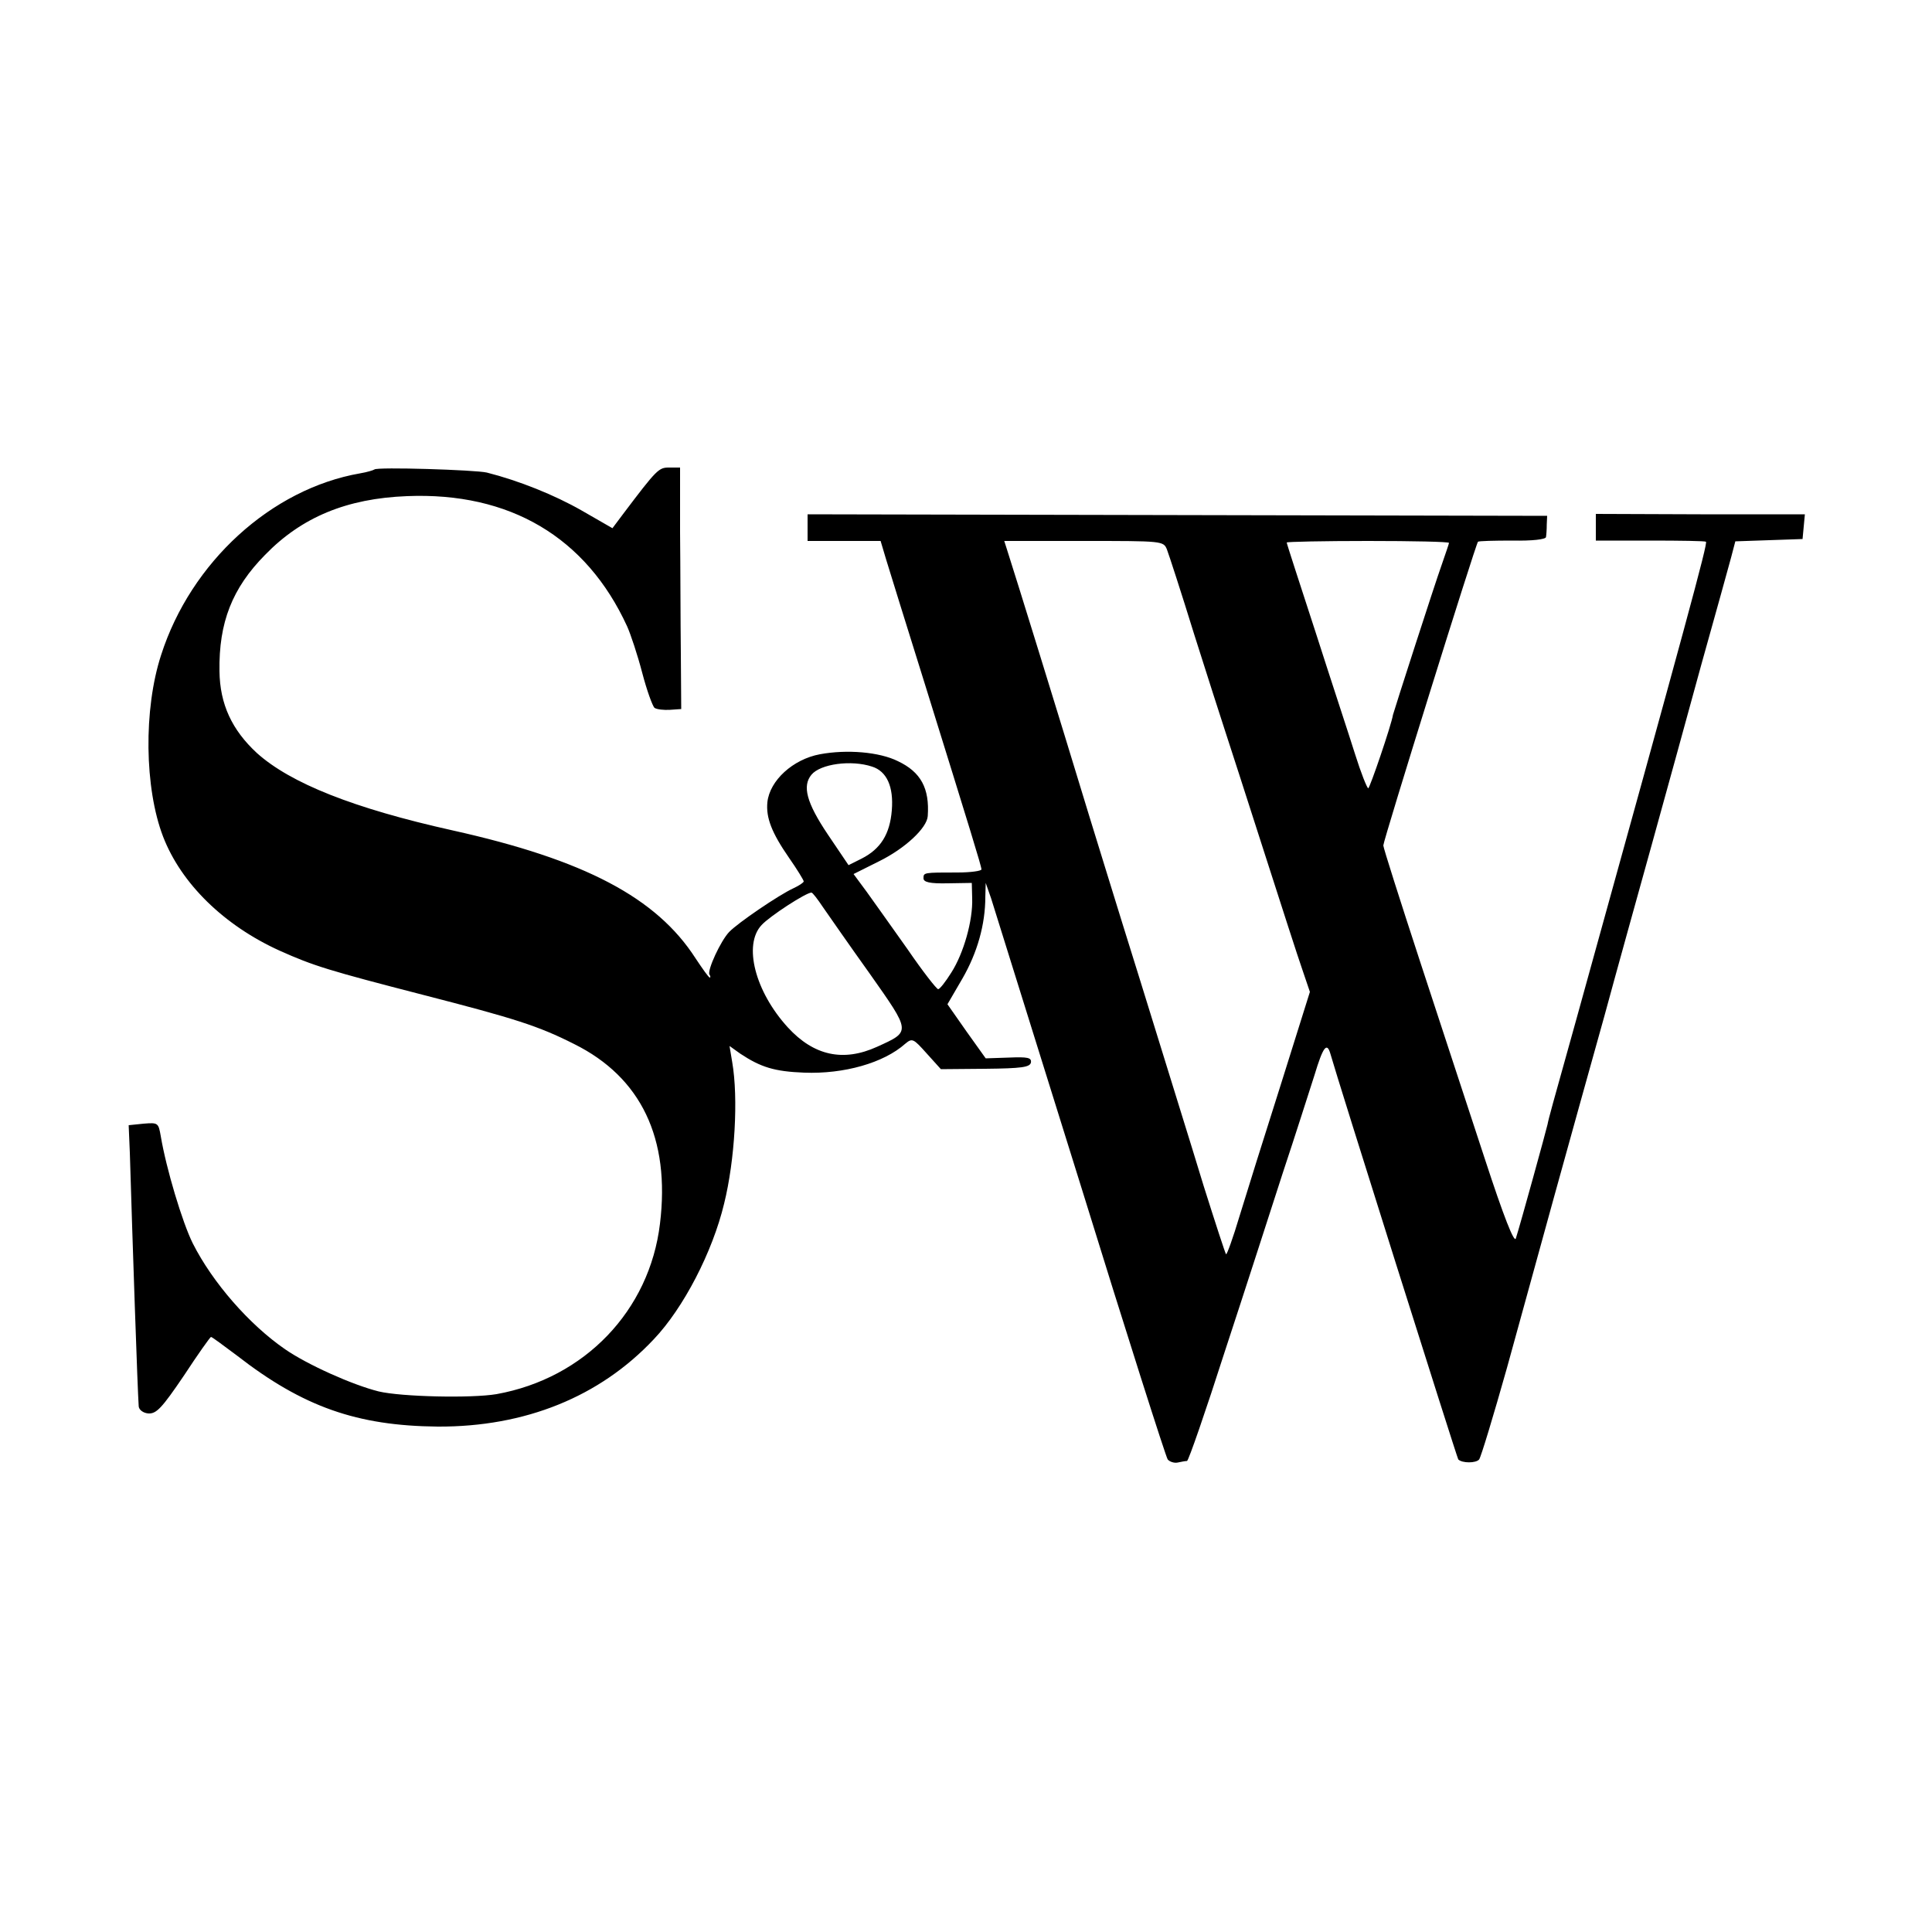 <?xml version="1.0" standalone="no"?>
<!DOCTYPE svg PUBLIC "-//W3C//DTD SVG 20010904//EN"
 "http://www.w3.org/TR/2001/REC-SVG-20010904/DTD/svg10.dtd">
<svg version="1.0" xmlns="http://www.w3.org/2000/svg"
 width="500pt" height="500pt" viewBox="0 0 500 500"
 preserveAspectRatio="xMidYMid meet">
<g transform="translate(0,500) scale(0.1,-0.1)"
fill="#000000" stroke="none">
<path d="M969 3785 c-3 -2 -19 -7 -37 -10 -230 -40 -438 -230 -515 -470 -46
-141 -43 -345 5 -470 47 -122 158 -230 301 -295 89 -40 129 -52 373 -115 237
-61 297 -80 390 -127 173 -86 249 -244 222 -465 -27 -225 -195 -400 -423 -441
-65 -11 -246 -7 -305 7 -68 17 -184 69 -242 109 -93 64 -188 173 -239 274 -27
54 -69 194 -83 278 -6 34 -7 35 -44 32 l-39 -4 3 -71 c7 -233 20 -617 23 -657
1 -9 12 -17 25 -18 21 -1 35 14 92 98 36 55 68 100 70 100 3 0 32 -22 67 -48
171 -133 311 -182 520 -184 226 -1 419 77 559 226 77 81 152 226 182 351 28
113 37 273 21 366 l-7 42 28 -20 c53 -35 88 -46 165 -49 103 -4 206 25 262 75
18 15 21 13 55 -25 l37 -41 115 1 c94 1 115 4 118 16 2 13 -8 15 -57 13 l-60
-2 -50 70 -49 70 39 67 c38 66 59 139 59 211 l1 36 14 -40 c7 -22 111 -355
231 -740 119 -385 221 -705 226 -712 5 -6 17 -10 26 -8 9 2 20 4 24 4 4 1 48
128 98 284 51 155 118 363 150 462 33 99 69 213 82 253 22 73 32 86 41 55 16
-58 328 -1047 331 -1050 10 -10 46 -10 54 0 5 7 37 113 72 237 74 270 170 617
252 910 32 118 88 319 123 445 35 127 93 336 128 465 36 129 71 254 77 277
l11 42 87 3 87 3 3 32 3 32 -270 0 -271 1 0 -35 0 -34 141 0 c77 0 142 -1 144
-3 5 -4 -50 -206 -336 -1238 -64 -229 -71 -254 -74 -270 -3 -14 -69 -254 -82
-295 -4 -13 -31 55 -80 205 -41 124 -116 354 -168 512 -52 159 -95 294 -95
300 0 13 239 780 245 786 2 2 42 3 89 3 51 -1 86 3 87 9 1 6 2 20 2 33 l1 22
-957 2 -957 2 0 -34 0 -35 95 0 94 0 14 -47 c8 -27 54 -174 102 -328 115 -370
145 -467 145 -475 0 -4 -28 -8 -62 -8 -88 0 -88 0 -88 -15 0 -10 16 -14 63
-13 l62 1 1 -40 c2 -57 -22 -142 -54 -192 -15 -24 -30 -43 -34 -43 -4 0 -40
46 -79 103 -40 56 -87 123 -106 149 l-34 46 66 33 c67 33 124 86 126 117 5 72
-18 114 -77 142 -48 24 -132 31 -202 18 -70 -13 -130 -68 -136 -124 -4 -40 11
-79 56 -144 21 -30 38 -58 38 -61 0 -3 -12 -11 -27 -18 -37 -17 -143 -89 -166
-113 -22 -23 -57 -99 -51 -110 3 -4 3 -8 1 -8 -3 0 -19 23 -37 50 -101 157
-287 255 -629 331 -256 57 -419 122 -506 200 -65 60 -96 127 -97 212 -2 126
33 215 118 301 95 98 212 146 367 152 266 11 464 -106 570 -337 9 -20 27 -74
39 -120 12 -46 27 -87 32 -91 6 -4 24 -6 40 -5 l29 2 -1 145 c-1 80 -1 220 -2
313 l0 167 -28 0 c-27 0 -31 -3 -120 -121 l-27 -36 -80 46 c-70 40 -162 77
-245 98 -29 7 -285 15 -291 8z m2051 -207 c5 -13 37 -111 70 -218 34 -107 70
-220 80 -250 10 -30 55 -170 100 -310 45 -140 90 -280 101 -311 l19 -56 -75
-239 c-42 -132 -90 -285 -107 -341 -17 -57 -33 -101 -35 -99 -2 2 -28 82 -58
177 -29 96 -104 336 -165 534 -62 198 -120 388 -131 423 -83 273 -187 609
-213 690 l-7 22 206 0 c204 0 206 0 215 -22z m730 17 c0 -2 -9 -28 -19 -57
-17 -47 -123 -376 -126 -388 -4 -26 -60 -190 -64 -190 -3 0 -19 40 -34 88 -15
48 -62 190 -102 315 -41 126 -75 230 -75 233 0 2 95 4 210 4 116 0 210 -2 210
-5z m-1493 -579 c38 -12 56 -52 51 -113 -5 -62 -29 -100 -78 -125 l-34 -17
-54 80 c-55 82 -66 125 -42 154 23 28 103 39 157 21z m-127 -364 c14 -20 68
-98 121 -172 107 -152 107 -149 19 -189 -88 -40 -164 -23 -231 50 -85 93 -116
214 -68 265 21 23 115 84 129 84 3 0 16 -17 30 -38z"/>
</g>
</svg>
